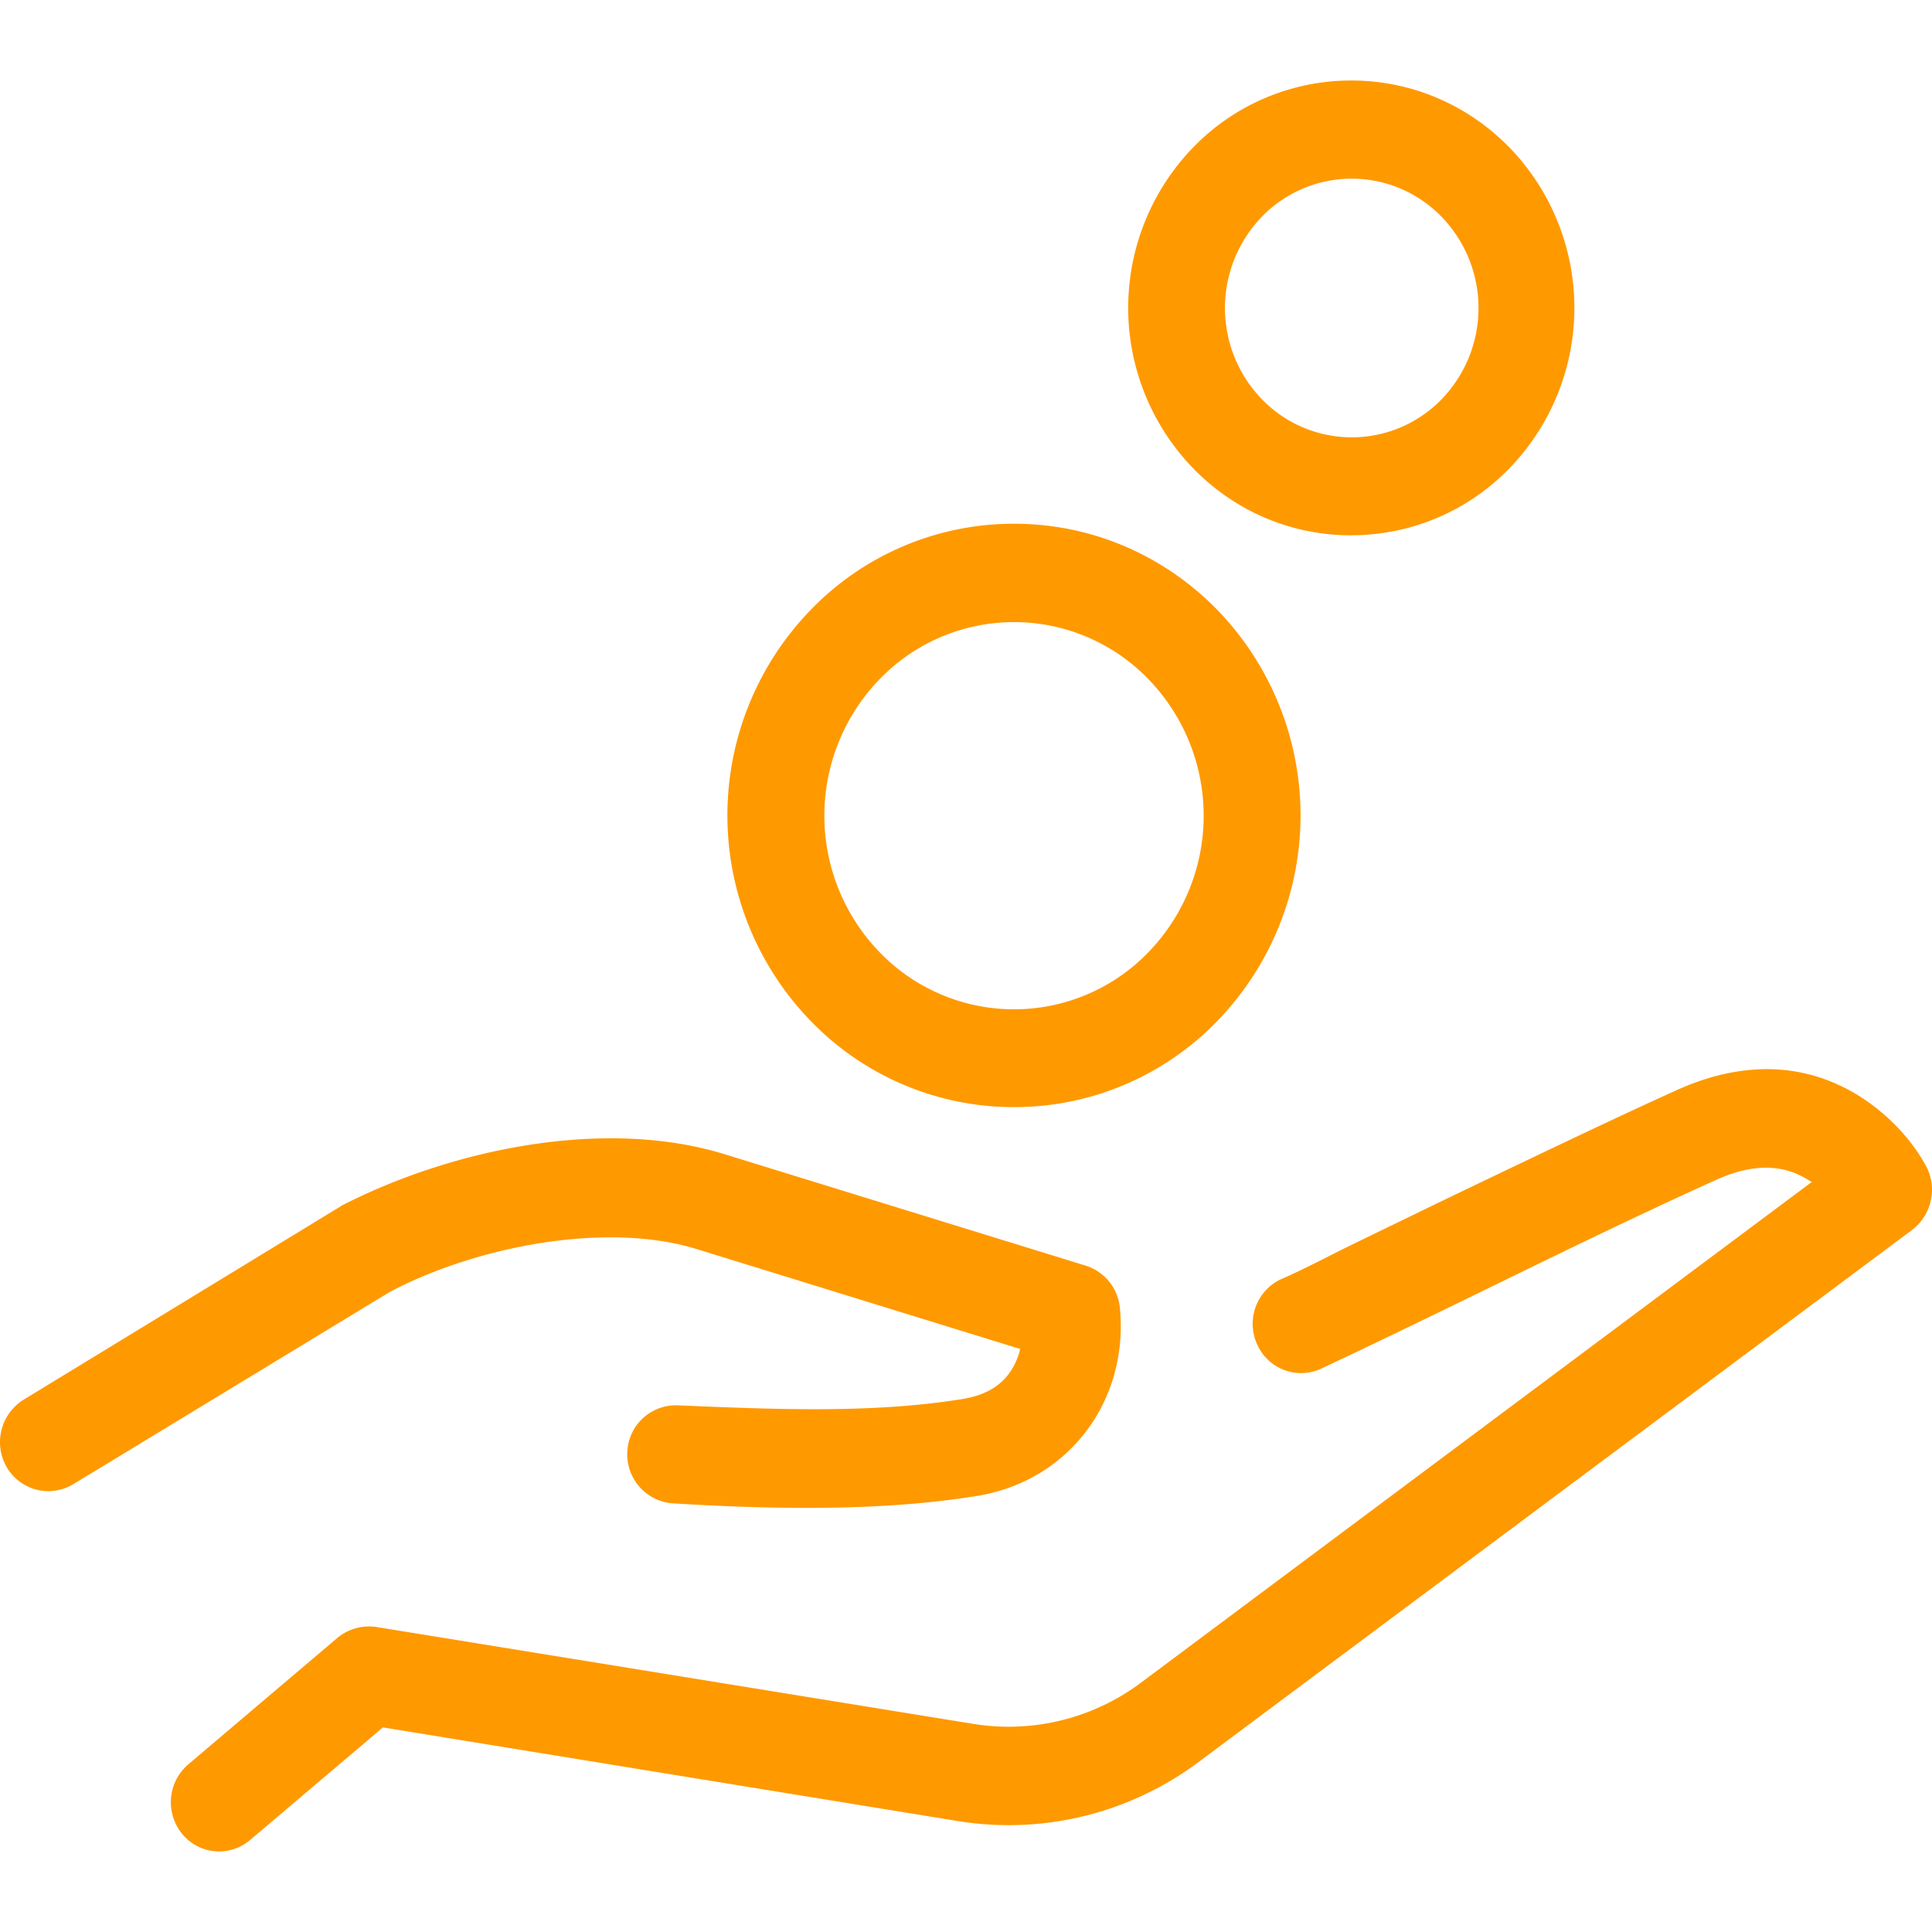 <svg viewBox="0 0 24 24" fill="none" xmlns="http://www.w3.org/2000/svg"><path fill-rule="evenodd" clip-rule="evenodd" d="M16.786 6.65c-.74 0-1.438-.294-1.96-.828a2.865 2.865 0 0 1 0-3.995A2.73 2.73 0 0 1 16.785 1c.74 0 1.438.295 1.961.827a2.864 2.864 0 0 1 0 3.995 2.73 2.73 0 0 1-1.96.827Zm-4.114 10.107-4.016-1.24c-1.147-.355-2.78-.02-3.822.537L.906 18.44a.623.623 0 0 1-.306.084.603.603 0 0 1-.516-.297.621.621 0 0 1 .207-.838l3.94-2.403.008-.008.023-.01.003-.002c1.363-.694 3.25-1.086 4.736-.628l4.485 1.384a.61.61 0 0 1 .426.53c.11 1.158-.643 2.146-1.77 2.33-1.206.197-2.57.167-3.789.093a.61.61 0 0 1-.56-.646.604.604 0 0 1 .632-.571c1.151.047 2.387.106 3.526-.078.327-.053.575-.2.695-.53a.42.42 0 0 0 .024-.082l.002-.011ZM4.755 21.46l-1.647 1.396a.592.592 0 0 1-.846-.076.62.62 0 0 1 .075-.861l1.858-1.576a.618.618 0 0 1 .48-.132l7.424 1.205a2.742 2.742 0 0 0 2.07-.51l8.339-6.224-.023-.01-.007-.005-.016-.01c-.368-.231-.767-.17-1.146.001-1.647.744-3.256 1.572-4.89 2.337a.595.595 0 0 1-.804-.284.612.612 0 0 1 .284-.817c.304-.131.599-.292.898-.437.648-.315 1.296-.63 1.947-.94.691-.33 1.382-.66 2.08-.976.662-.299 1.369-.37 2.037-.051.428.203.83.573 1.059.997.143.266.07.6-.168.787l-8.876 6.619a3.94 3.94 0 0 1-2.97.731l-7.16-1.166.002.002Zm7.841-7.707a3.505 3.505 0 0 1-2.517-1.062 3.667 3.667 0 0 1 0-5.123 3.505 3.505 0 0 1 2.517-1.062c.95 0 1.845.378 2.518 1.062a3.67 3.67 0 0 1 0 5.123 3.504 3.504 0 0 1-2.518 1.062Zm3.08-11.061a1.63 1.63 0 0 0 0 2.268 1.554 1.554 0 0 0 2.232 0 1.63 1.63 0 0 0-.001-2.268 1.554 1.554 0 0 0-2.232 0Zm-4.747 5.743a2.438 2.438 0 0 0 0 3.396 2.32 2.32 0 0 0 3.335 0 2.438 2.438 0 0 0 0-3.396 2.32 2.32 0 0 0-3.335 0Z" fill="#f90"/></svg>